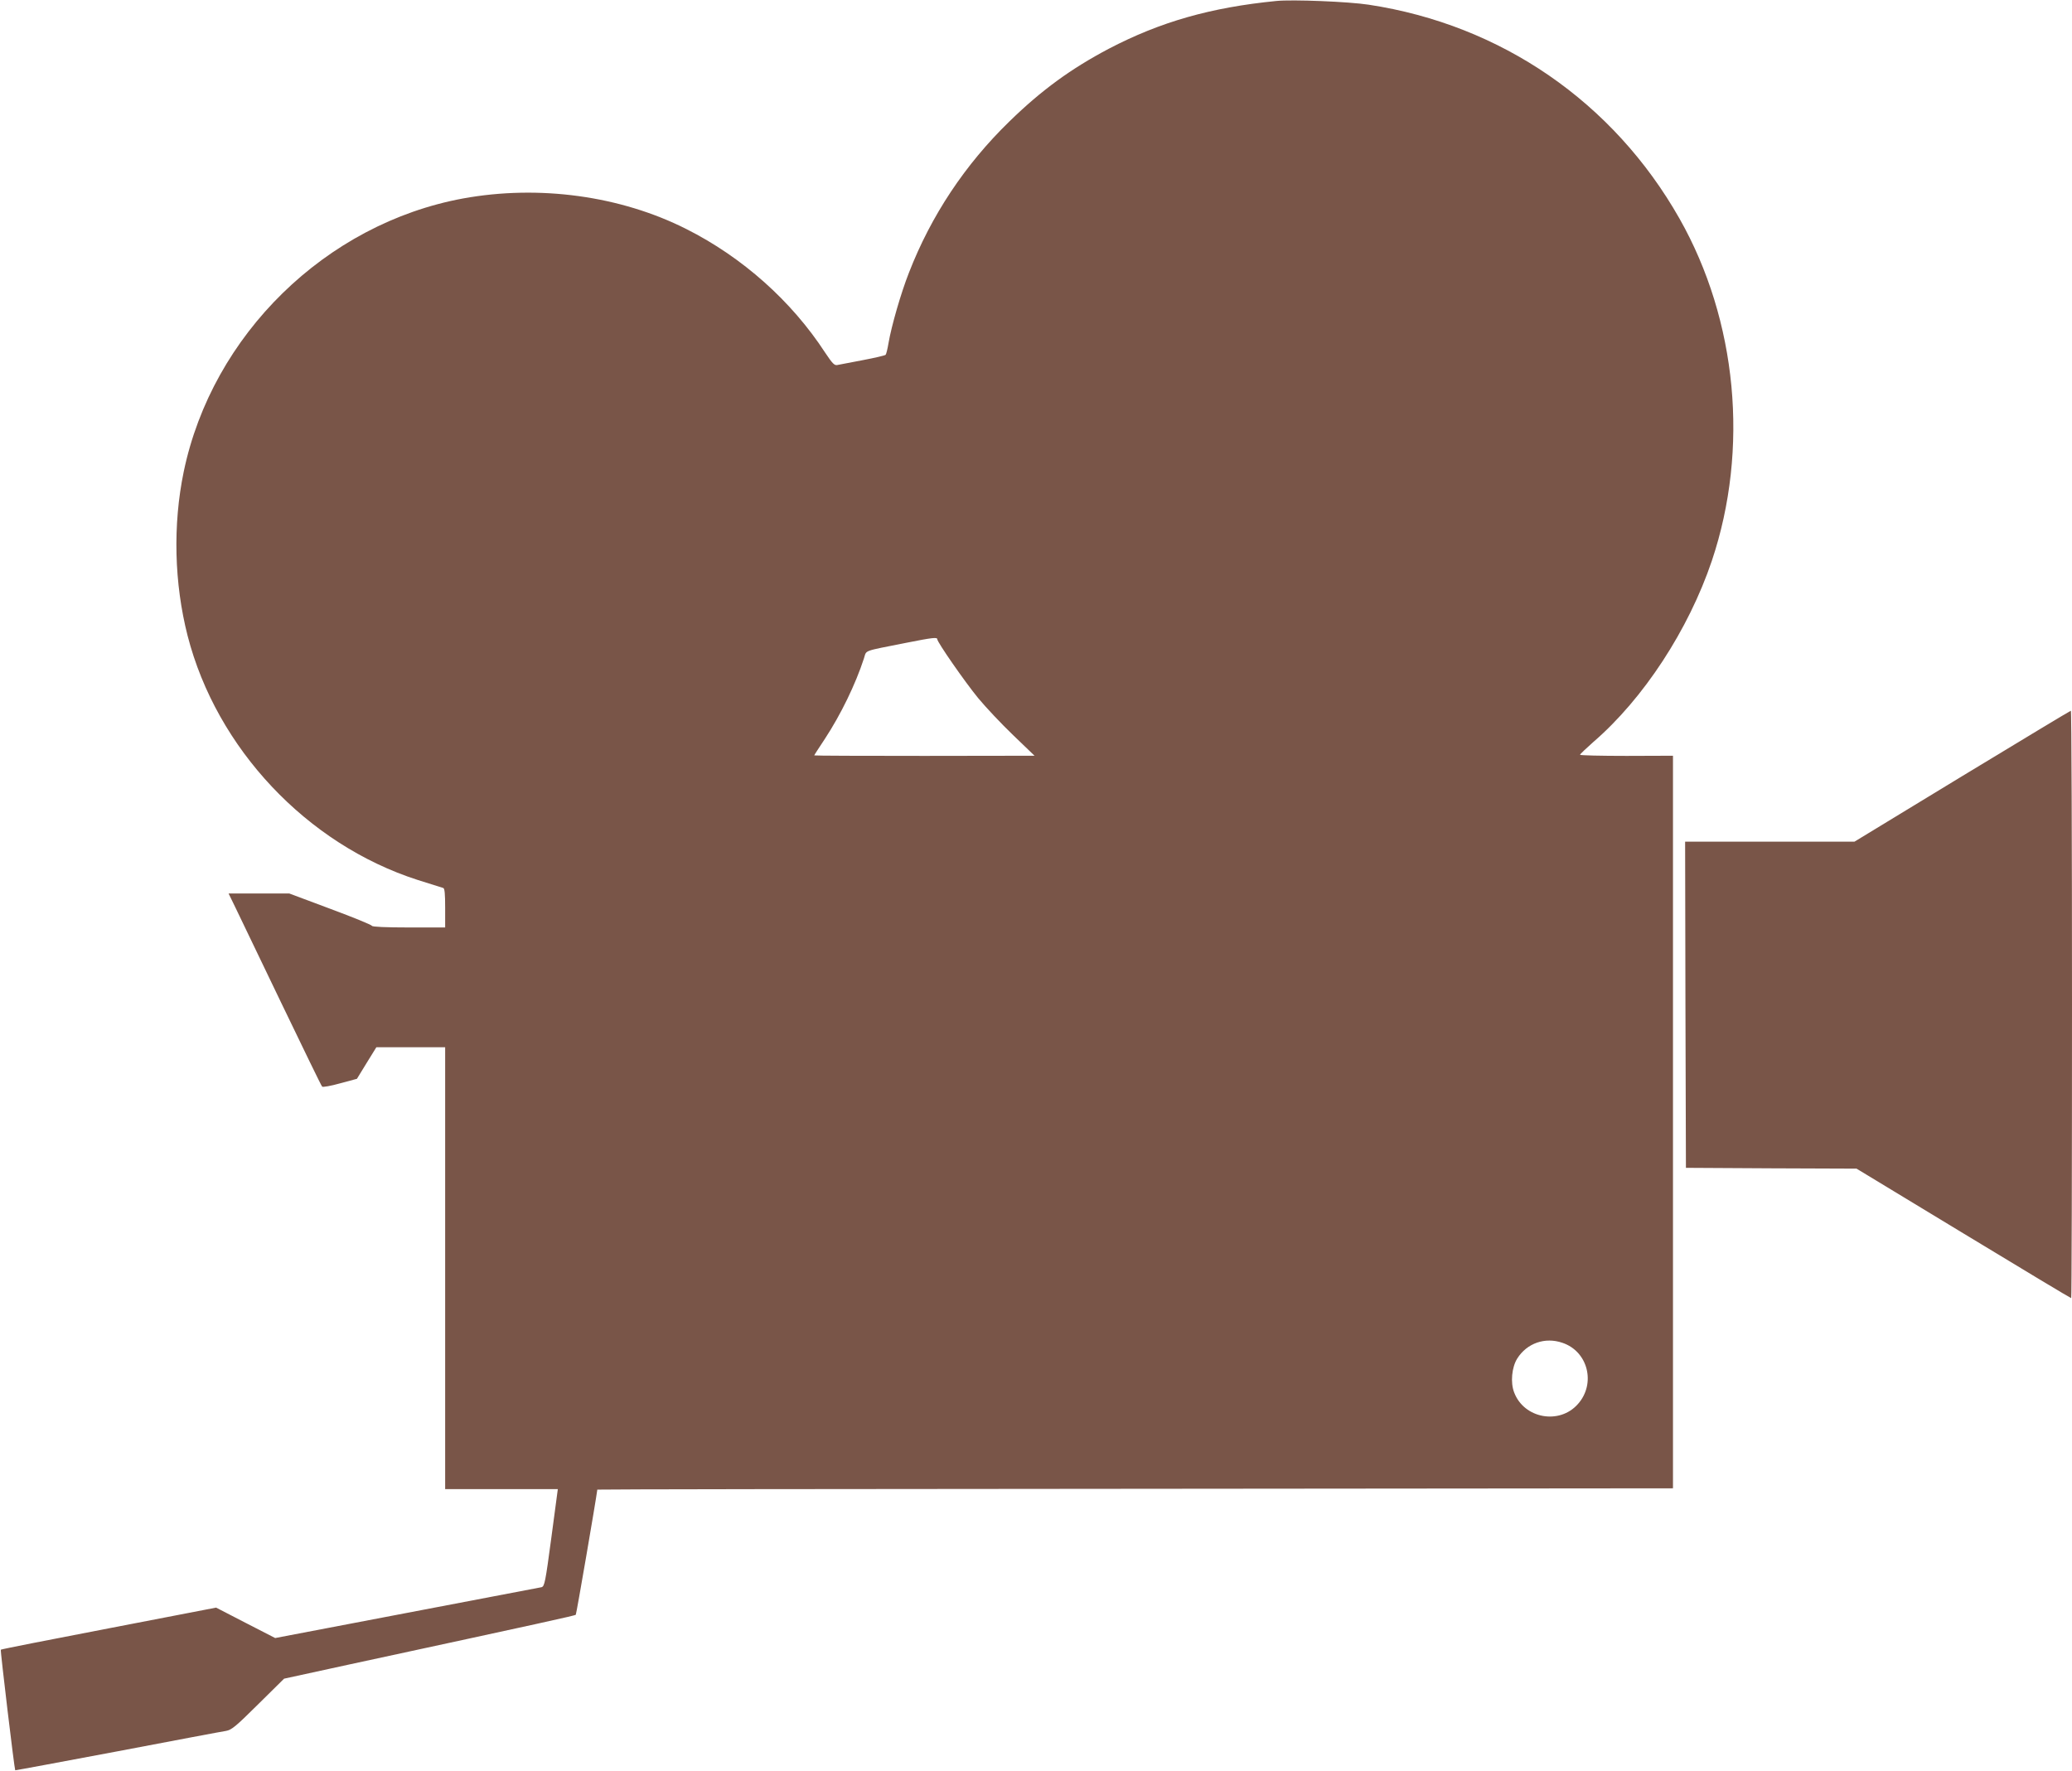 <?xml version="1.0" standalone="no"?>
<!DOCTYPE svg PUBLIC "-//W3C//DTD SVG 20010904//EN"
 "http://www.w3.org/TR/2001/REC-SVG-20010904/DTD/svg10.dtd">
<svg version="1.0" xmlns="http://www.w3.org/2000/svg"
 width="1280pt" height="1094pt" viewBox="0 0 1280 1094"
 preserveAspectRatio="xMidYMid meet">
<g transform="translate(0,1094) scale(0.1,-0.1)"
fill="#795548" stroke="none">
<path d="M7885 10934 c-406 -40 -717 -129 -1035 -295 -233 -123 -415 -255
-614 -449 -274 -266 -484 -582 -621 -935 -49 -124 -108 -329 -126 -434 -6 -36
-14 -69 -18 -73 -3 -4 -67 -19 -141 -33 -74 -14 -145 -28 -157 -30 -18 -4 -30
8 -76 77 -207 318 -511 589 -857 763 -408 206 -911 274 -1379 189 -848 -156
-1550 -842 -1726 -1688 -68 -328 -59 -689 24 -1014 179 -696 737 -1288 1420
-1508 81 -26 152 -48 159 -50 9 -2 12 -36 12 -124 l0 -120 -224 0 c-145 0
-226 4 -228 10 -2 6 -117 53 -257 105 l-254 95 -188 0 -187 0 40 -82 c22 -46
150 -312 285 -593 135 -280 248 -514 253 -518 4 -5 54 4 111 20 l104 28 60 98
60 97 212 0 213 0 0 -1365 0 -1365 348 0 348 0 -40 -300 c-37 -277 -42 -301
-61 -306 -11 -2 -386 -74 -833 -159 l-812 -155 -183 94 -182 94 -663 -128
c-364 -70 -665 -129 -667 -132 -4 -3 84 -739 89 -745 1 -1 285 52 631 117 347
66 648 123 670 126 35 6 59 25 200 165 l160 158 395 86 c1213 262 1401 303
1407 309 4 4 123 697 133 773 0 2 1495 4 3323 5 l3322 3 0 2263 0 2263 -287
-1 c-159 0 -288 3 -287 7 0 4 37 39 81 78 311 268 589 694 733 1120 232 691
157 1485 -200 2115 -408 719 -1101 1197 -1920 1321 -124 19 -470 33 -570 23z
m-2095 -3943 c0 -18 170 -263 252 -363 47 -57 144 -160 217 -230 l132 -127
-680 -1 c-375 0 -681 1 -681 3 0 2 29 47 65 101 99 151 190 338 242 498 18 54
-13 42 263 97 161 32 190 35 190 22z m3862 -4347 c158 -53 208 -252 96 -378
-114 -130 -333 -90 -394 71 -24 61 -15 156 19 210 60 95 172 134 279 97z"/>
<path d="M12120 6144 l-664 -404 -523 0 -523 0 2 -1007 3 -1008 527 -3 527 -2
660 -400 c363 -220 662 -400 666 -400 3 0 5 817 5 1815 0 998 -3 1815 -7 1814
-5 -1 -307 -183 -673 -405z"/>
</g>
</svg>
